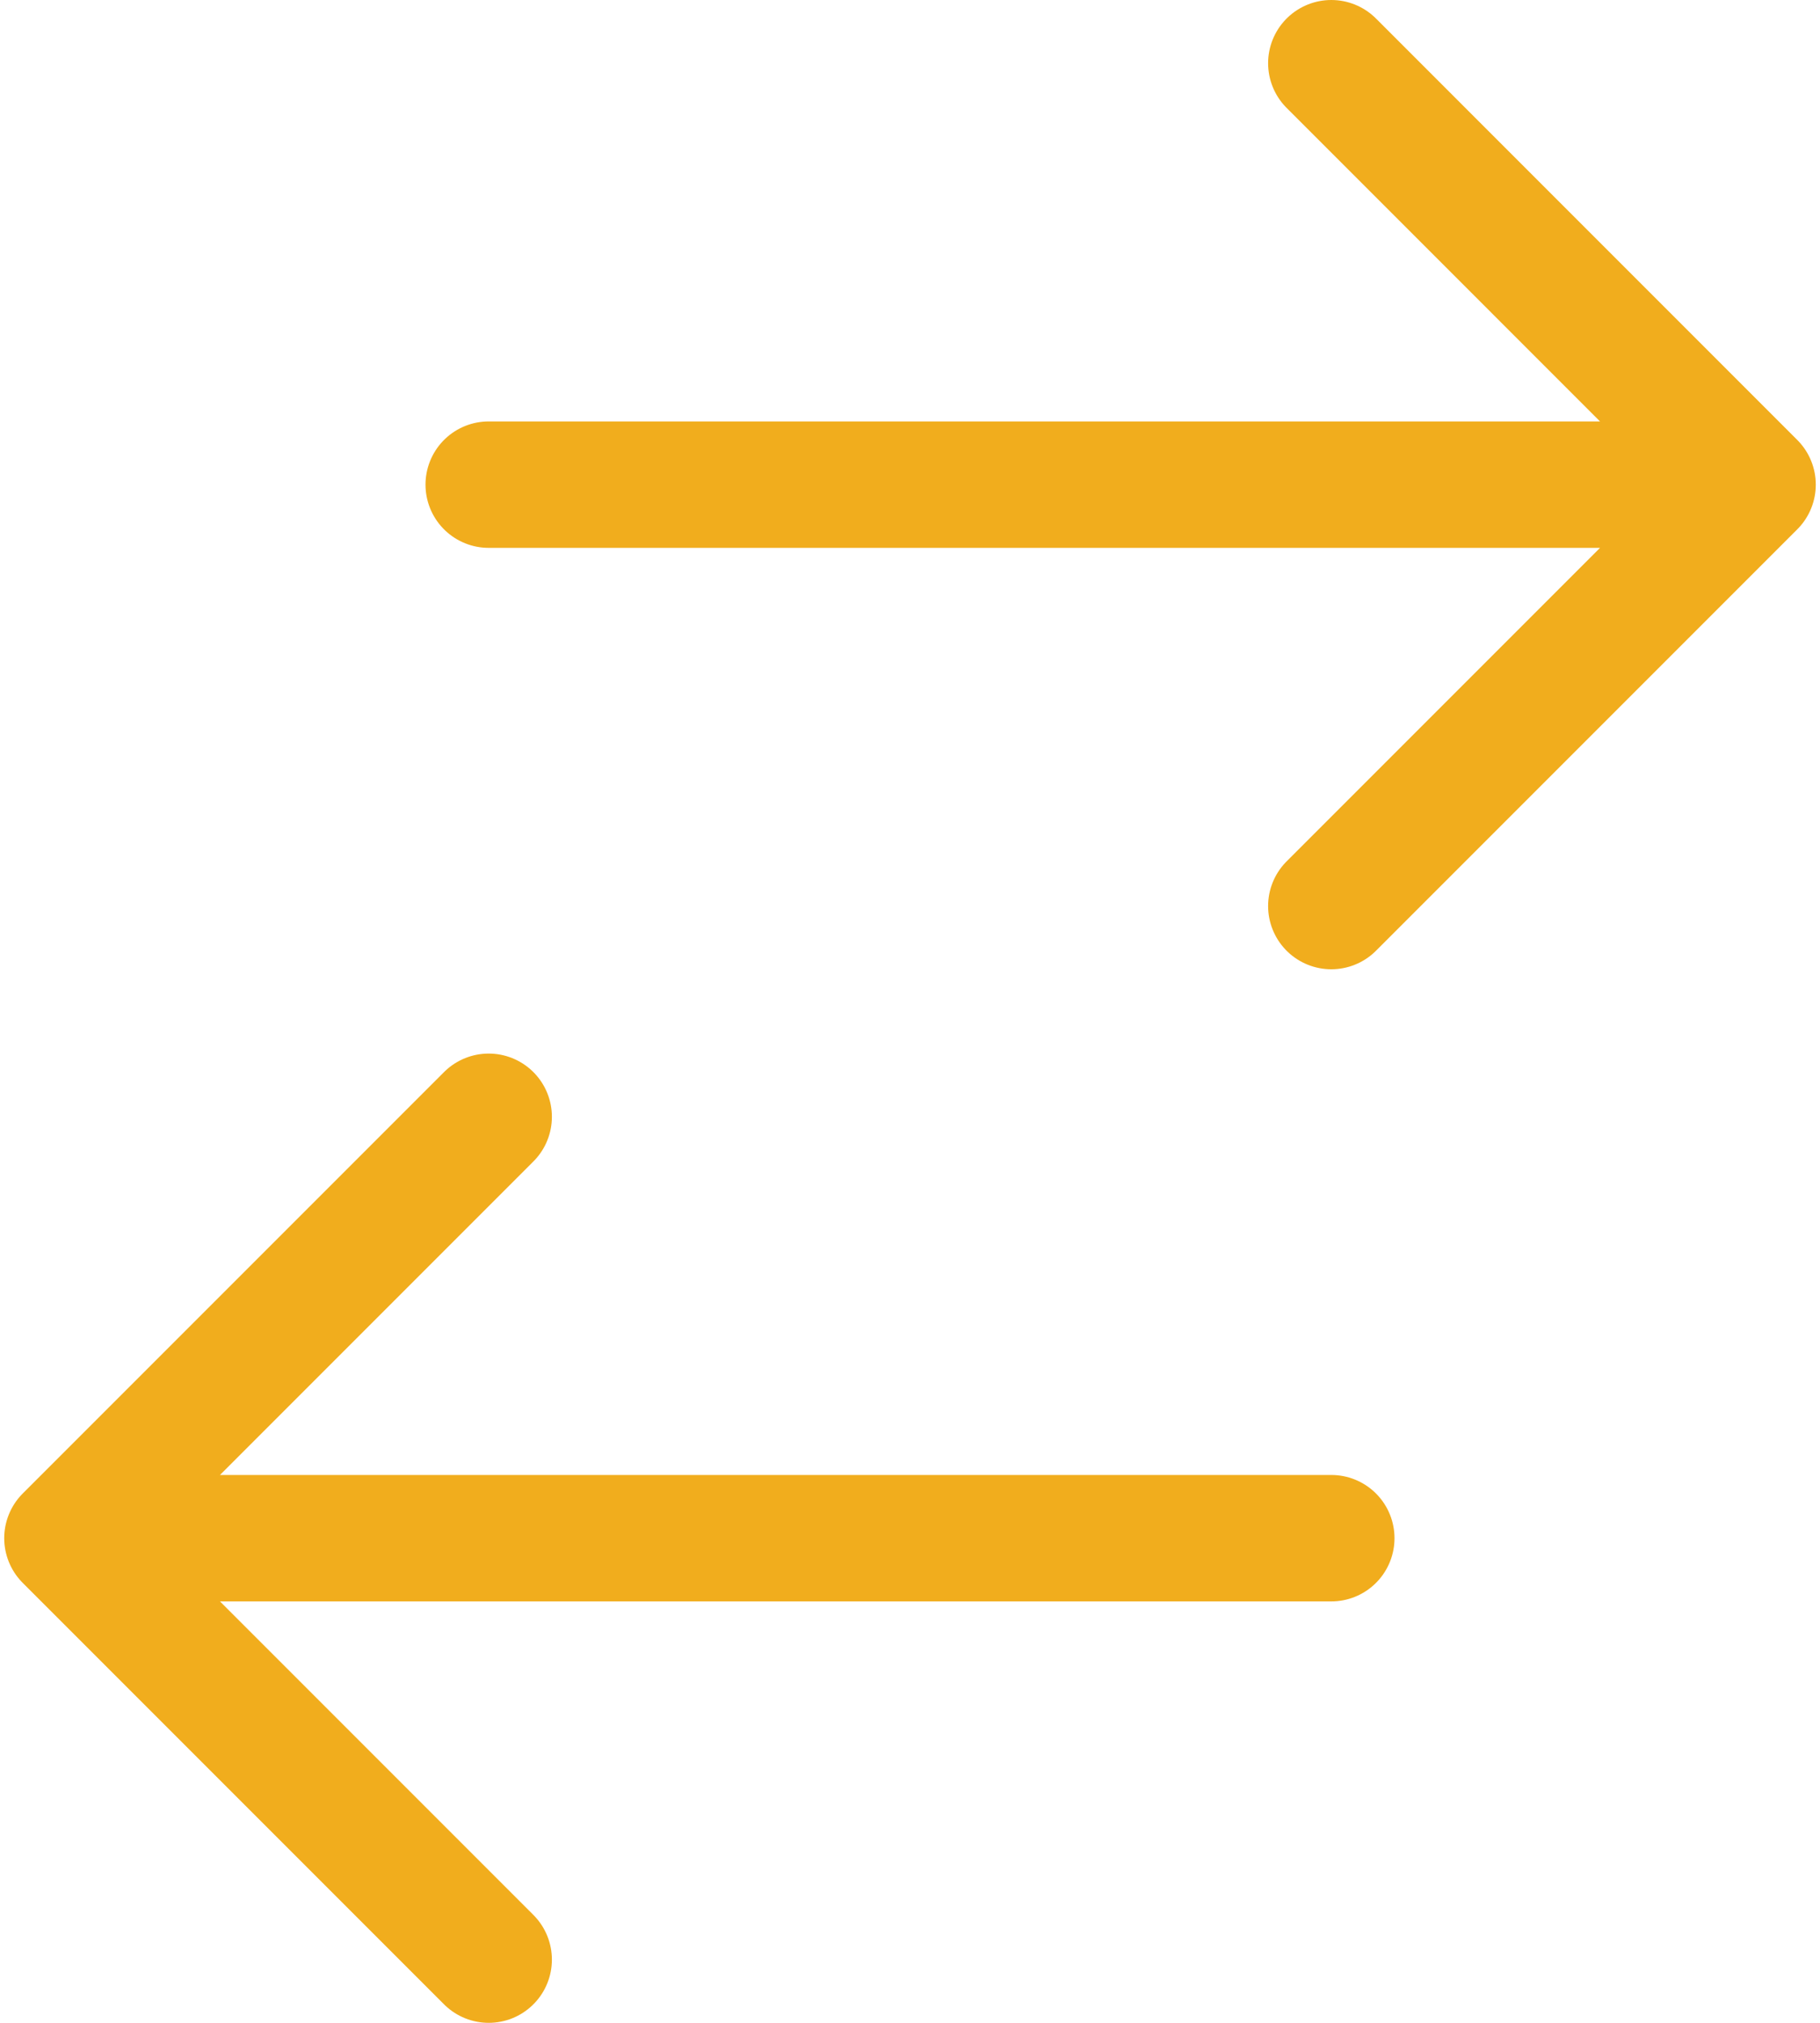 <svg width="72" height="80" viewBox="0 0 72 80" fill="none" xmlns="http://www.w3.org/2000/svg">
<path d="M19.333 19.167L69.333 19.167M69.333 19.167L52.667 2.5M69.333 19.167L52.667 35.833M52.667 60.833L2.667 60.833M2.667 60.833L19.333 77.5M2.667 60.833L19.333 44.167" stroke="#F1AD1D" stroke-width="5" stroke-linecap="round" stroke-linejoin="round"/>
</svg>
